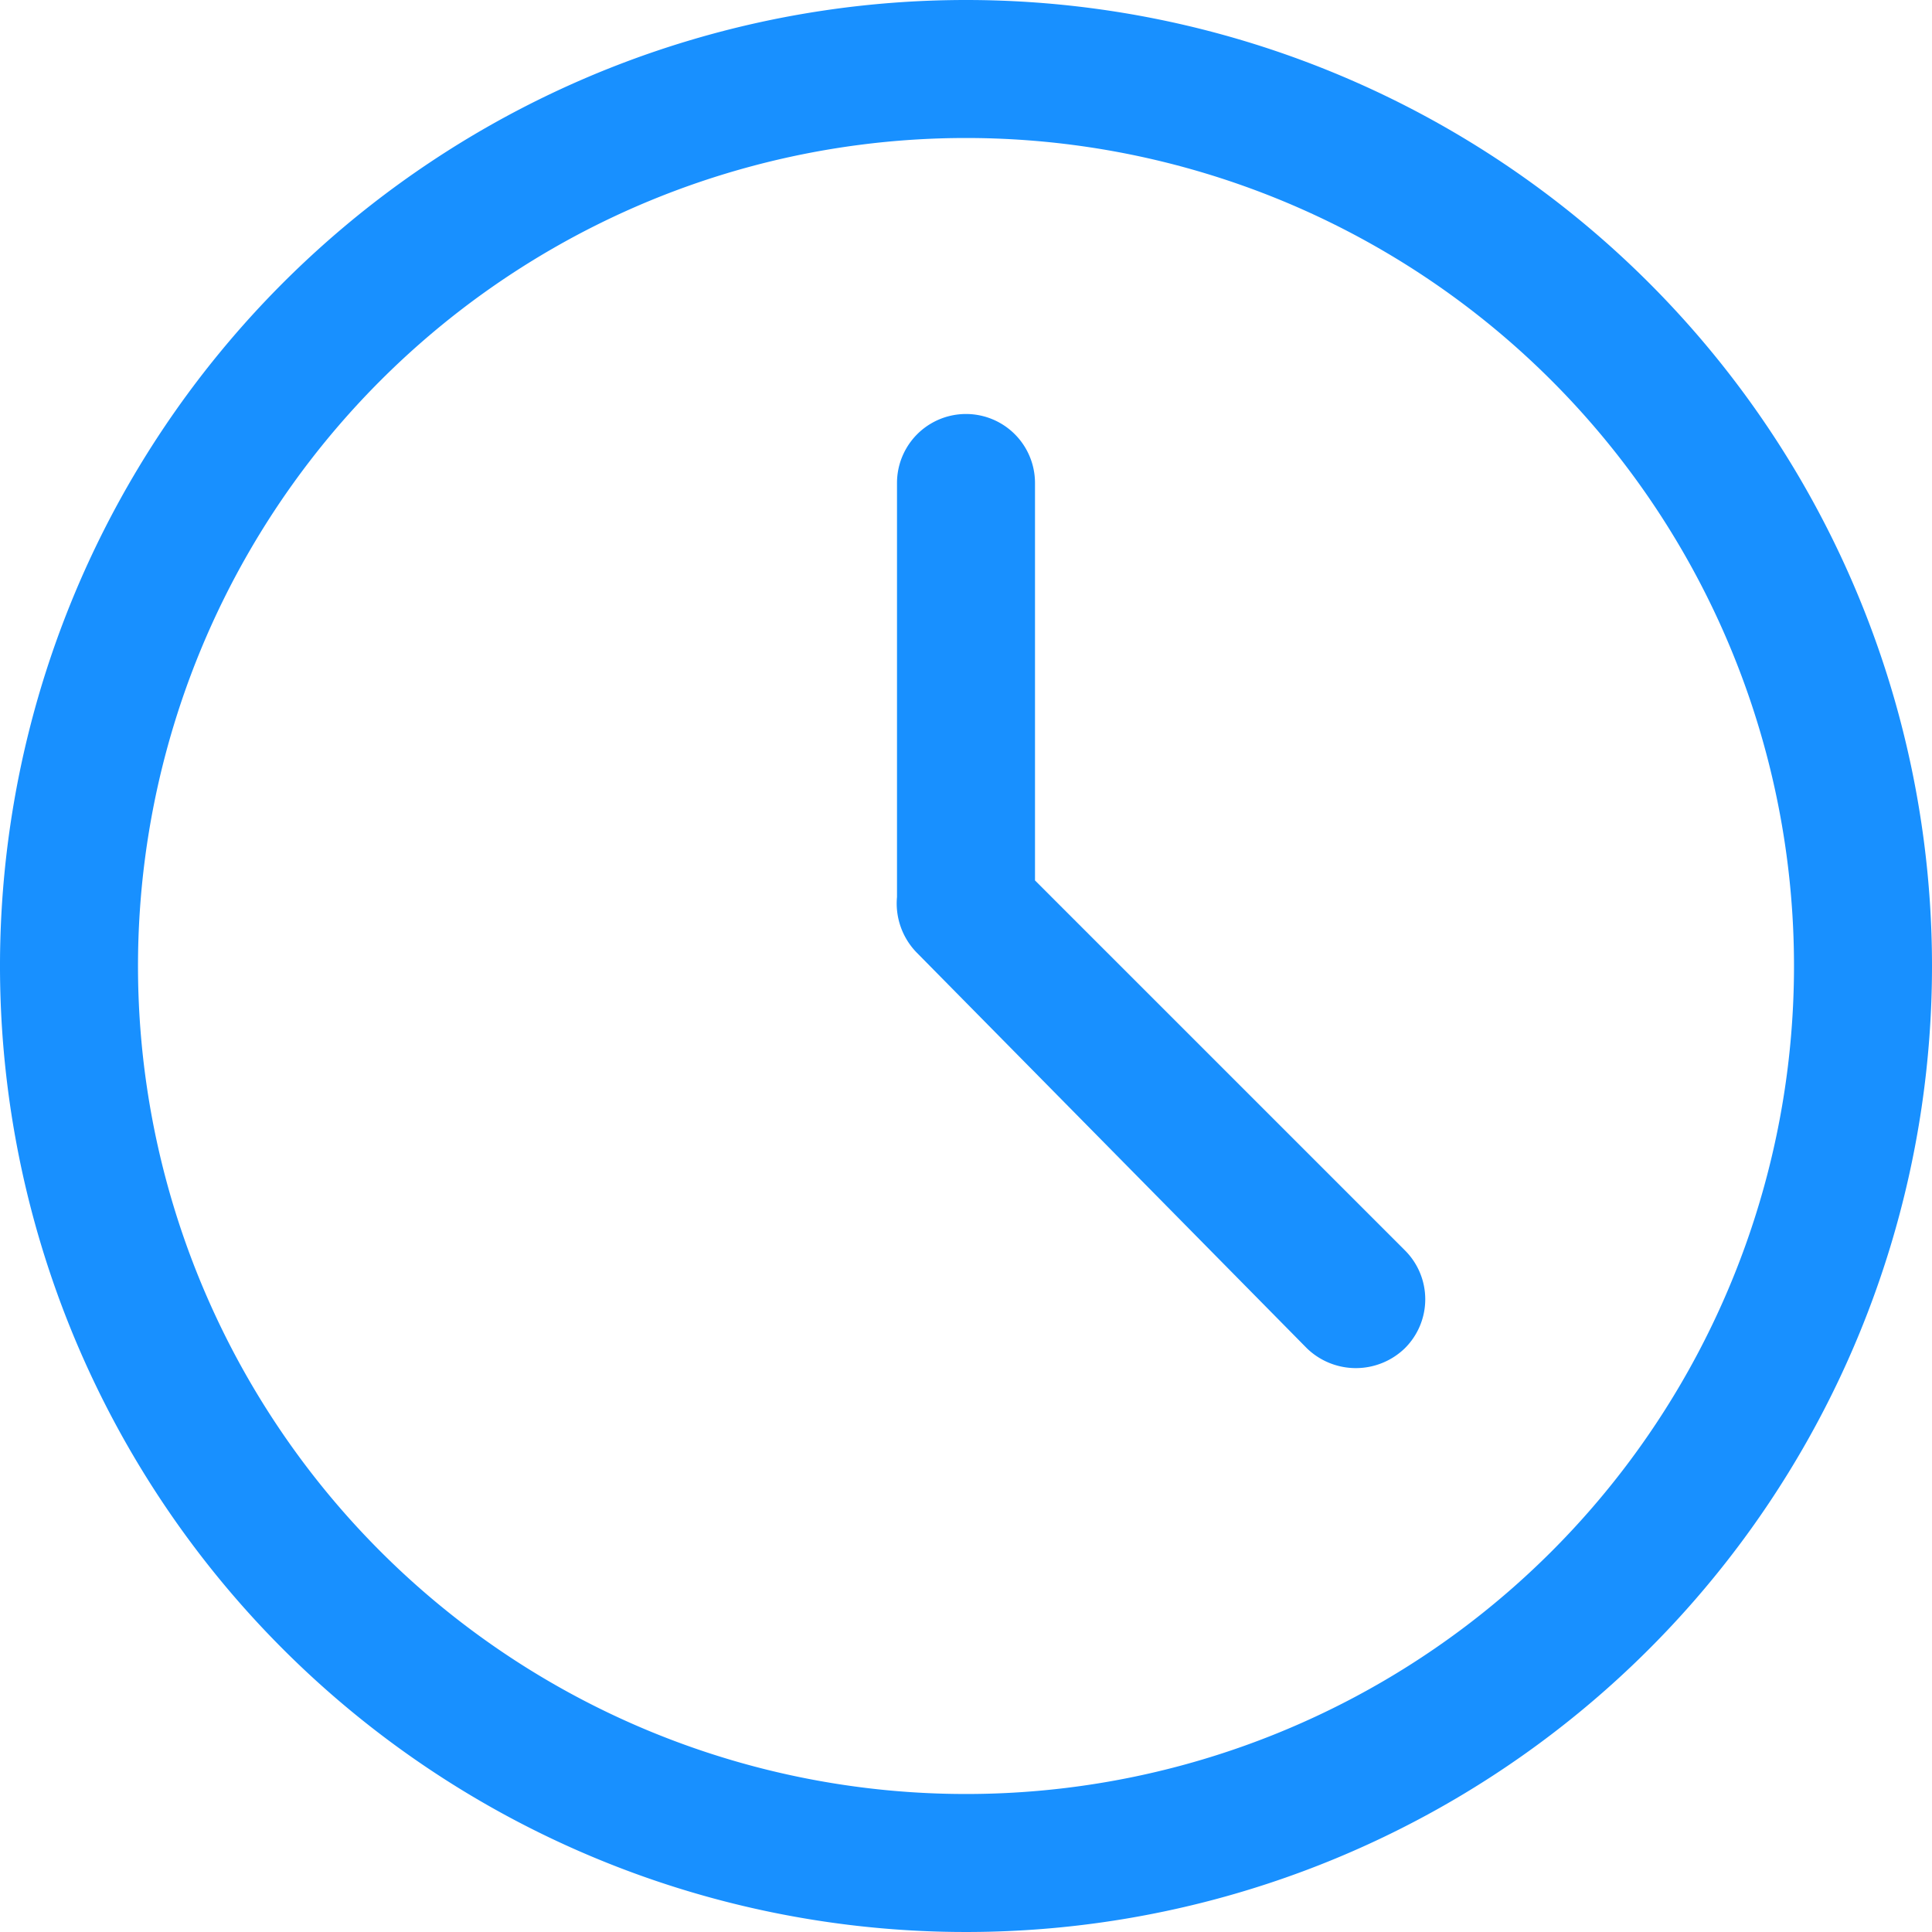 <svg xmlns="http://www.w3.org/2000/svg" viewBox="0 0 14 14"><defs><style>.cls-1{fill:#1890ff;}</style></defs><g id="图层_2" data-name="图层 2"><g id="图层_1-2" data-name="图层 1"><g id="工作时间"><path class="cls-1" d="M7,1A6,6,0,1,1,1,7,6,6,0,0,1,7,1M7,0a7,7,0,1,0,7,7A7,7,0,0,0,7,0Z"/><path class="cls-1" d="M10.18,9.06,7.5,6.38V3.5a.5.5,0,0,0-1,0v3a.51.51,0,0,0,.14.4L9.47,9.77a.51.51,0,0,0,.71,0A.5.5,0,0,0,10.18,9.06Z"/></g></g></g></svg>